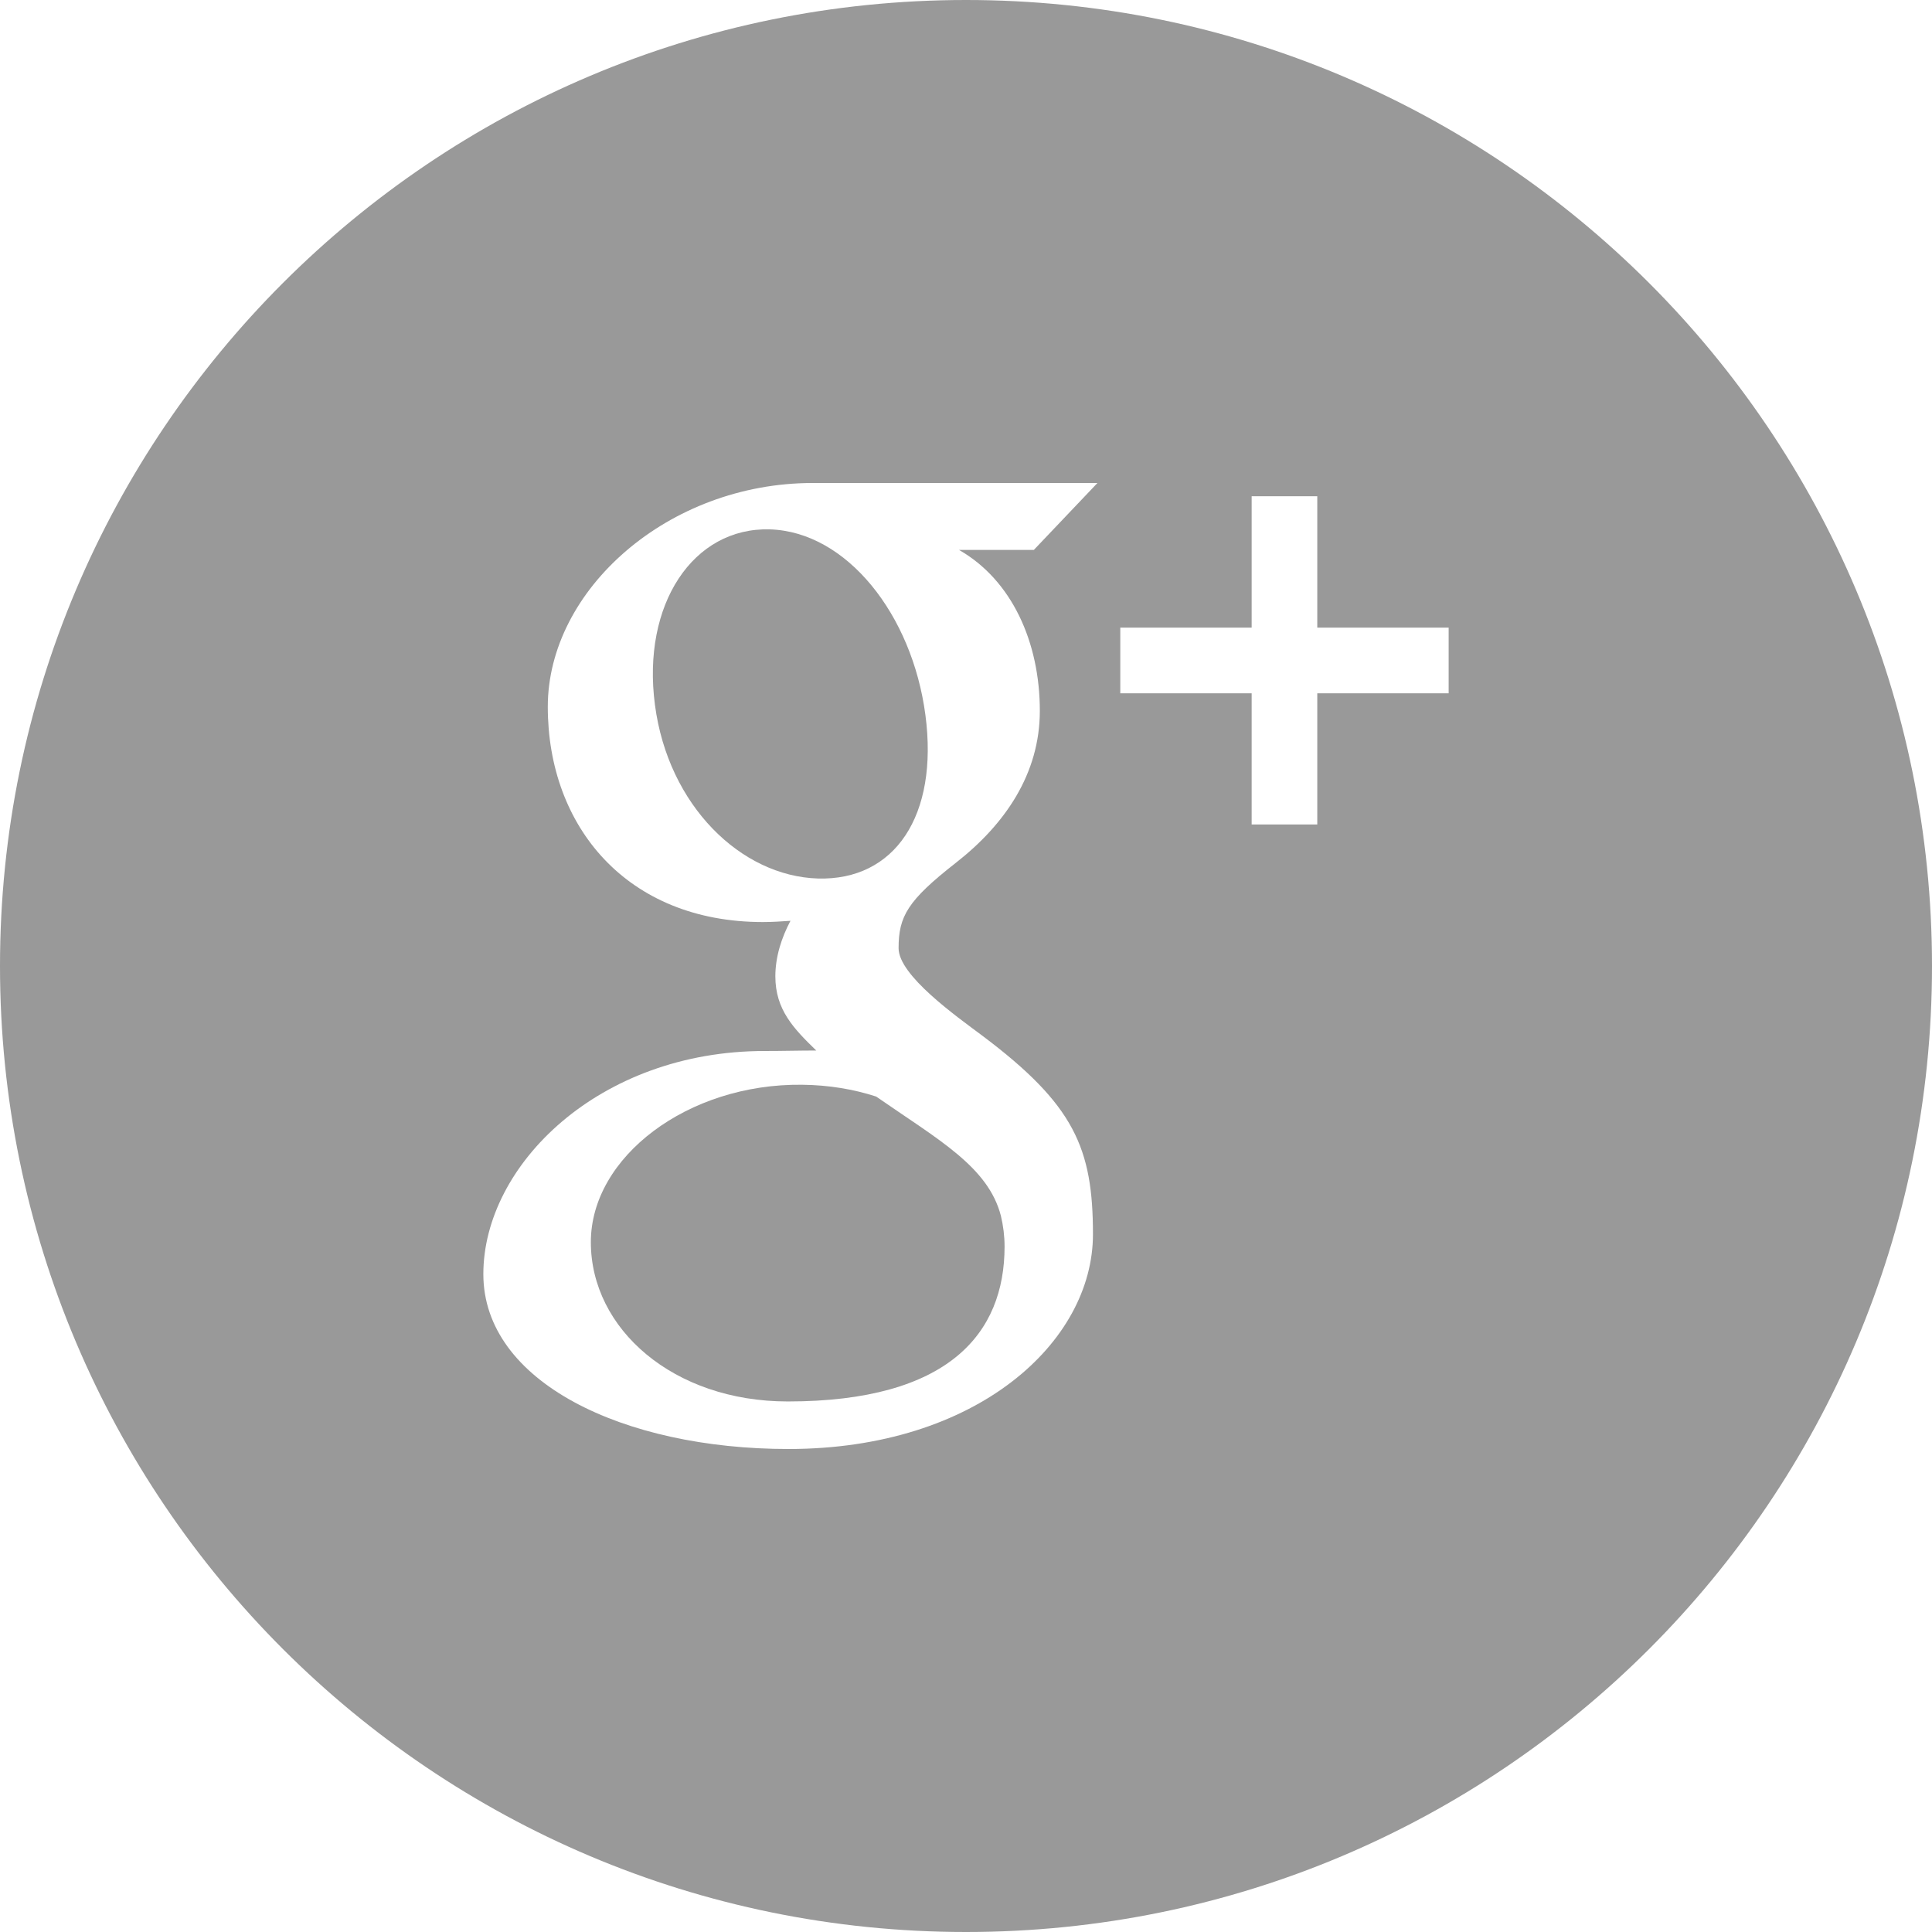 <?xml version="1.0" encoding="UTF-8"?>
<svg width="28px" height="28px" viewBox="0 0 28 28" version="1.1" xmlns="http://www.w3.org/2000/svg" xmlns:xlink="http://www.w3.org/1999/xlink">
    <!-- Generator: Sketch 51 (57462) - http://www.bohemiancoding.com/sketch -->
    <title>Fill 592</title>
    <desc>Created with Sketch.</desc>
    <defs></defs>
    <g id="Symbols" stroke="none" stroke-width="1" fill="none" fill-rule="evenodd">
        <g id="rodape" transform="translate(-1366, -103)" fill="#999999">
            <g id="Fill-592" transform="translate(1366, 103)">
                <path d="M11.157,7.672 C10.046,7.64 9.299,8.757 9.492,10.216 C9.684,11.678 10.741,12.698 11.853,12.732 C12.965,12.764 13.604,11.825 13.412,10.364 C13.22,8.904 12.269,7.706 11.157,7.672"></path>
                <path d="M11.624,15.721 C9.967,15.702 8.563,16.767 8.563,18.002 C8.563,19.262 9.76,20.311 11.417,20.311 C13.747,20.311 14.559,19.327 14.559,18.066 C14.559,17.914 14.54,17.765 14.506,17.622 C14.323,16.909 13.598,16.517 12.698,15.892 C12.372,15.786 12.011,15.725 11.624,15.721" id="Fill-593"></path>
                <path d="M20.995,10.048 L19.091,10.048 L19.091,11.949 L18.14,11.949 L18.14,10.048 L16.236,10.048 L16.236,9.096 L18.14,9.096 L18.14,7.192 L19.091,7.192 L19.091,9.096 L20.995,9.096 L20.995,10.048 Z M15.07,10.302 C15.07,11.215 14.565,11.949 13.851,12.506 C13.154,13.052 13.023,13.279 13.023,13.742 C13.023,14.136 13.855,14.725 14.238,15.011 C15.57,16.012 15.84,16.641 15.84,17.889 C15.84,19.45 14.159,21 11.427,21 C9.028,21 7.005,20.026 7.005,18.466 C7.005,16.883 8.684,15.232 11.081,15.232 C11.343,15.232 11.582,15.225 11.83,15.225 C11.502,14.907 11.237,14.633 11.237,14.15 C11.237,13.864 11.327,13.59 11.456,13.345 C11.325,13.354 11.192,13.363 11.056,13.363 C9.086,13.363 7.939,11.979 7.939,10.244 C7.939,8.545 9.684,7 11.778,7 C12.857,7 15.905,7 15.905,7 L14.983,7.97 L13.899,7.97 C14.664,8.407 15.07,9.307 15.07,10.302 Z M14,0 C6.269,0 0,6.269 0,14 C0,21.733 6.269,28 14,28 C21.732,28 28,21.733 28,14 C28,6.269 21.732,0 14,0 Z" id="Fill-594"></path>
            </g>
        </g>
    </g>
</svg>